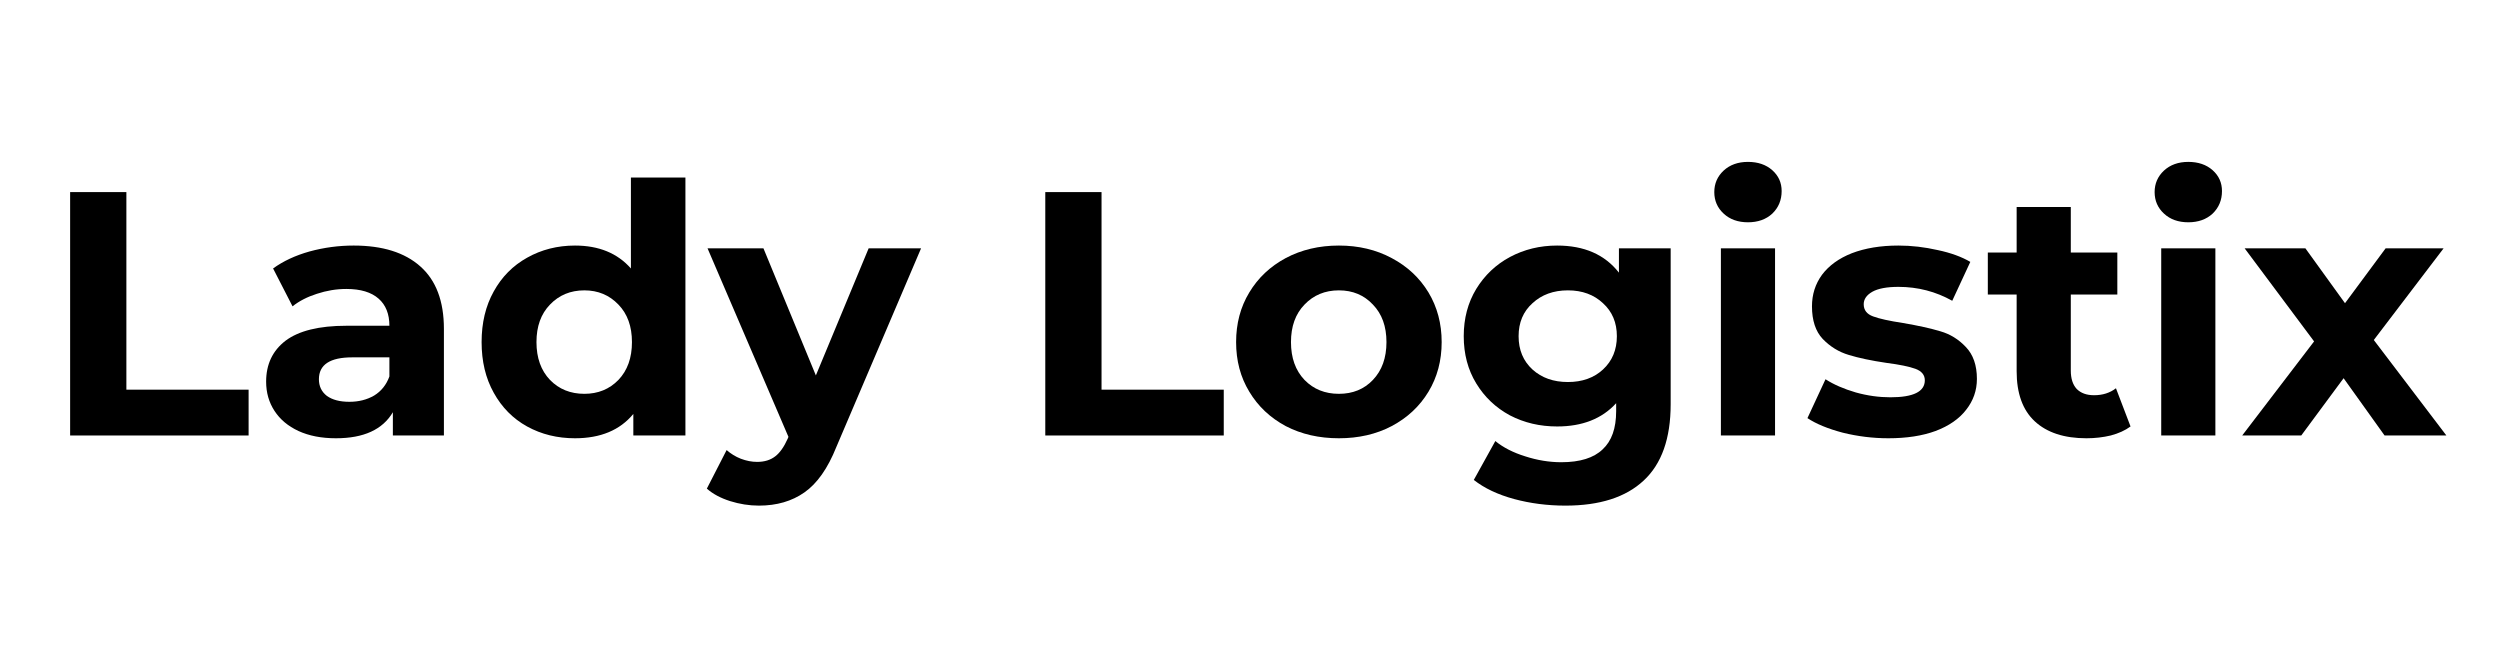 <svg xmlns="http://www.w3.org/2000/svg" xmlns:xlink="http://www.w3.org/1999/xlink" width="150" zoomAndPan="magnify" viewBox="0 0 112.5 30" height="40" preserveAspectRatio="xMidYMid meet" version="1.2"><defs><clipPath id="5e3aaa4614"><path d="M 100 11 L 110.445 11 L 110.445 20 L 100 20 Z M 100 11 "/></clipPath></defs><g id="bdfb8d6b22"><g style="fill:#000000;fill-opacity:1;"><g transform="translate(1.859, 19.597)"><path style="stroke:none" d="M 1.297 -10.953 L 3.828 -10.953 L 3.828 -2.062 L 9.328 -2.062 L 9.328 0 L 1.297 0 Z M 1.297 -10.953 "/></g></g><g style="fill:#000000;fill-opacity:1;"><g transform="translate(11.398, 19.597)"><path style="stroke:none" d="M 4.516 -8.547 C 5.816 -8.547 6.816 -8.234 7.516 -7.609 C 8.223 -6.984 8.578 -6.047 8.578 -4.797 L 8.578 0 L 6.281 0 L 6.281 -1.047 C 5.82 -0.266 4.969 0.125 3.719 0.125 C 3.07 0.125 2.508 0.016 2.031 -0.203 C 1.562 -0.422 1.203 -0.723 0.953 -1.109 C 0.703 -1.492 0.578 -1.93 0.578 -2.422 C 0.578 -3.203 0.867 -3.816 1.453 -4.266 C 2.047 -4.711 2.957 -4.938 4.188 -4.938 L 6.125 -4.938 C 6.125 -5.469 5.961 -5.875 5.641 -6.156 C 5.316 -6.445 4.832 -6.594 4.188 -6.594 C 3.738 -6.594 3.297 -6.52 2.859 -6.375 C 2.43 -6.238 2.066 -6.051 1.766 -5.812 L 0.891 -7.516 C 1.348 -7.848 1.895 -8.102 2.531 -8.281 C 3.176 -8.457 3.836 -8.547 4.516 -8.547 Z M 4.328 -1.516 C 4.742 -1.516 5.113 -1.609 5.438 -1.797 C 5.758 -1.992 5.988 -2.281 6.125 -2.656 L 6.125 -3.516 L 4.453 -3.516 C 3.453 -3.516 2.953 -3.188 2.953 -2.531 C 2.953 -2.219 3.07 -1.969 3.312 -1.781 C 3.562 -1.602 3.898 -1.516 4.328 -1.516 Z M 4.328 -1.516 "/></g></g><g style="fill:#000000;fill-opacity:1;"><g transform="translate(21.141, 19.597)"><path style="stroke:none" d="M 9.703 -11.609 L 9.703 0 L 7.359 0 L 7.359 -0.969 C 6.754 -0.238 5.879 0.125 4.734 0.125 C 3.941 0.125 3.223 -0.051 2.578 -0.406 C 1.941 -0.758 1.441 -1.266 1.078 -1.922 C 0.711 -2.578 0.531 -3.336 0.531 -4.203 C 0.531 -5.066 0.711 -5.828 1.078 -6.484 C 1.441 -7.141 1.941 -7.645 2.578 -8 C 3.223 -8.363 3.941 -8.547 4.734 -8.547 C 5.805 -8.547 6.645 -8.203 7.25 -7.516 L 7.25 -11.609 Z M 5.156 -1.875 C 5.77 -1.875 6.281 -2.082 6.688 -2.5 C 7.094 -2.926 7.297 -3.492 7.297 -4.203 C 7.297 -4.91 7.094 -5.473 6.688 -5.891 C 6.281 -6.316 5.77 -6.531 5.156 -6.531 C 4.531 -6.531 4.016 -6.316 3.609 -5.891 C 3.203 -5.473 3 -4.91 3 -4.203 C 3 -3.492 3.203 -2.926 3.609 -2.5 C 4.016 -2.082 4.531 -1.875 5.156 -1.875 Z M 5.156 -1.875 "/></g></g><g style="fill:#000000;fill-opacity:1;"><g transform="translate(31.964, 19.597)"><path style="stroke:none" d="M 9.484 -8.422 L 5.672 0.516 C 5.285 1.484 4.805 2.164 4.234 2.562 C 3.672 2.957 2.988 3.156 2.188 3.156 C 1.75 3.156 1.316 3.086 0.891 2.953 C 0.461 2.816 0.113 2.629 -0.156 2.391 L 0.734 0.656 C 0.922 0.82 1.133 0.953 1.375 1.047 C 1.625 1.141 1.867 1.188 2.109 1.188 C 2.441 1.188 2.711 1.102 2.922 0.938 C 3.129 0.781 3.316 0.516 3.484 0.141 L 3.516 0.062 L -0.125 -8.422 L 2.391 -8.422 L 4.75 -2.703 L 7.125 -8.422 Z M 9.484 -8.422 "/></g></g><g style="fill:#000000;fill-opacity:1;"><g transform="translate(41.316, 19.597)"><path style="stroke:none" d=""/></g></g><g style="fill:#000000;fill-opacity:1;"><g transform="translate(45.741, 19.597)"><path style="stroke:none" d="M 1.297 -10.953 L 3.828 -10.953 L 3.828 -2.062 L 9.328 -2.062 L 9.328 0 L 1.297 0 Z M 1.297 -10.953 "/></g></g><g style="fill:#000000;fill-opacity:1;"><g transform="translate(55.125, 19.597)"><path style="stroke:none" d="M 5.125 0.125 C 4.238 0.125 3.441 -0.055 2.734 -0.422 C 2.035 -0.797 1.488 -1.312 1.094 -1.969 C 0.695 -2.625 0.5 -3.367 0.5 -4.203 C 0.5 -5.035 0.695 -5.781 1.094 -6.438 C 1.488 -7.094 2.035 -7.609 2.734 -7.984 C 3.441 -8.359 4.238 -8.547 5.125 -8.547 C 6.008 -8.547 6.801 -8.359 7.5 -7.984 C 8.207 -7.609 8.758 -7.094 9.156 -6.438 C 9.551 -5.781 9.75 -5.035 9.75 -4.203 C 9.75 -3.367 9.551 -2.625 9.156 -1.969 C 8.758 -1.312 8.207 -0.797 7.5 -0.422 C 6.801 -0.055 6.008 0.125 5.125 0.125 Z M 5.125 -1.875 C 5.75 -1.875 6.258 -2.082 6.656 -2.5 C 7.062 -2.926 7.266 -3.492 7.266 -4.203 C 7.266 -4.91 7.062 -5.473 6.656 -5.891 C 6.258 -6.316 5.75 -6.531 5.125 -6.531 C 4.5 -6.531 3.984 -6.316 3.578 -5.891 C 3.172 -5.473 2.969 -4.91 2.969 -4.203 C 2.969 -3.492 3.172 -2.926 3.578 -2.5 C 3.984 -2.082 4.5 -1.875 5.125 -1.875 Z M 5.125 -1.875 "/></g></g><g style="fill:#000000;fill-opacity:1;"><g transform="translate(65.368, 19.597)"><path style="stroke:none" d="M 9.812 -8.422 L 9.812 -1.406 C 9.812 0.133 9.406 1.281 8.594 2.031 C 7.789 2.781 6.617 3.156 5.078 3.156 C 4.266 3.156 3.492 3.055 2.766 2.859 C 2.035 2.66 1.43 2.375 0.953 2 L 1.922 0.25 C 2.273 0.539 2.723 0.77 3.266 0.938 C 3.805 1.113 4.348 1.203 4.891 1.203 C 5.734 1.203 6.352 1.008 6.75 0.625 C 7.156 0.25 7.359 -0.32 7.359 -1.094 L 7.359 -1.453 C 6.723 -0.754 5.836 -0.406 4.703 -0.406 C 3.93 -0.406 3.223 -0.57 2.578 -0.906 C 1.941 -1.25 1.438 -1.727 1.062 -2.344 C 0.688 -2.957 0.5 -3.664 0.5 -4.469 C 0.5 -5.27 0.688 -5.977 1.062 -6.594 C 1.438 -7.207 1.941 -7.688 2.578 -8.031 C 3.223 -8.375 3.93 -8.547 4.703 -8.547 C 5.922 -8.547 6.848 -8.141 7.484 -7.328 L 7.484 -8.422 Z M 5.188 -2.406 C 5.832 -2.406 6.359 -2.594 6.766 -2.969 C 7.18 -3.352 7.391 -3.852 7.391 -4.469 C 7.391 -5.082 7.18 -5.578 6.766 -5.953 C 6.359 -6.336 5.832 -6.531 5.188 -6.531 C 4.539 -6.531 4.008 -6.336 3.594 -5.953 C 3.176 -5.578 2.969 -5.082 2.969 -4.469 C 2.969 -3.852 3.176 -3.352 3.594 -2.969 C 4.008 -2.594 4.539 -2.406 5.188 -2.406 Z M 5.188 -2.406 "/></g></g><g style="fill:#000000;fill-opacity:1;"><g transform="translate(76.315, 19.597)"><path style="stroke:none" d="M 1.125 -8.422 L 3.562 -8.422 L 3.562 0 L 1.125 0 Z M 2.344 -9.594 C 1.895 -9.594 1.531 -9.723 1.25 -9.984 C 0.969 -10.242 0.828 -10.566 0.828 -10.953 C 0.828 -11.336 0.969 -11.66 1.25 -11.922 C 1.531 -12.18 1.895 -12.312 2.344 -12.312 C 2.789 -12.312 3.156 -12.188 3.438 -11.938 C 3.719 -11.688 3.859 -11.375 3.859 -11 C 3.859 -10.594 3.719 -10.254 3.438 -9.984 C 3.156 -9.723 2.789 -9.594 2.344 -9.594 Z M 2.344 -9.594 "/></g></g><g style="fill:#000000;fill-opacity:1;"><g transform="translate(81.023, 19.597)"><path style="stroke:none" d="M 3.953 0.125 C 3.254 0.125 2.57 0.039 1.906 -0.125 C 1.238 -0.301 0.707 -0.52 0.312 -0.781 L 1.125 -2.531 C 1.5 -2.289 1.953 -2.094 2.484 -1.938 C 3.016 -1.789 3.535 -1.719 4.047 -1.719 C 5.078 -1.719 5.594 -1.973 5.594 -2.484 C 5.594 -2.723 5.453 -2.895 5.172 -3 C 4.891 -3.102 4.457 -3.191 3.875 -3.266 C 3.188 -3.367 2.617 -3.488 2.172 -3.625 C 1.723 -3.758 1.332 -4 1 -4.344 C 0.676 -4.688 0.516 -5.176 0.516 -5.812 C 0.516 -6.344 0.664 -6.816 0.969 -7.234 C 1.281 -7.648 1.727 -7.973 2.312 -8.203 C 2.906 -8.43 3.602 -8.547 4.406 -8.547 C 5 -8.547 5.586 -8.477 6.172 -8.344 C 6.766 -8.219 7.254 -8.039 7.641 -7.812 L 6.828 -6.062 C 6.086 -6.477 5.281 -6.688 4.406 -6.688 C 3.883 -6.688 3.492 -6.613 3.234 -6.469 C 2.973 -6.32 2.844 -6.133 2.844 -5.906 C 2.844 -5.645 2.984 -5.461 3.266 -5.359 C 3.547 -5.254 3.992 -5.156 4.609 -5.062 C 5.297 -4.945 5.859 -4.82 6.297 -4.688 C 6.734 -4.562 7.113 -4.328 7.438 -3.984 C 7.77 -3.641 7.938 -3.16 7.938 -2.547 C 7.938 -2.023 7.773 -1.562 7.453 -1.156 C 7.141 -0.75 6.68 -0.43 6.078 -0.203 C 5.484 0.016 4.773 0.125 3.953 0.125 Z M 3.953 0.125 "/></g></g><g style="fill:#000000;fill-opacity:1;"><g transform="translate(89.327, 19.597)"><path style="stroke:none" d="M 6.547 -0.406 C 6.305 -0.227 6.008 -0.094 5.656 0 C 5.312 0.082 4.945 0.125 4.562 0.125 C 3.562 0.125 2.785 -0.129 2.234 -0.641 C 1.691 -1.148 1.422 -1.898 1.422 -2.891 L 1.422 -6.344 L 0.125 -6.344 L 0.125 -8.234 L 1.422 -8.234 L 1.422 -10.281 L 3.859 -10.281 L 3.859 -8.234 L 5.953 -8.234 L 5.953 -6.344 L 3.859 -6.344 L 3.859 -2.922 C 3.859 -2.566 3.945 -2.289 4.125 -2.094 C 4.312 -1.906 4.57 -1.812 4.906 -1.812 C 5.289 -1.812 5.617 -1.914 5.891 -2.125 Z M 6.547 -0.406 "/></g></g><g style="fill:#000000;fill-opacity:1;"><g transform="translate(96.13, 19.597)"><path style="stroke:none" d="M 1.125 -8.422 L 3.562 -8.422 L 3.562 0 L 1.125 0 Z M 2.344 -9.594 C 1.895 -9.594 1.531 -9.723 1.25 -9.984 C 0.969 -10.242 0.828 -10.566 0.828 -10.953 C 0.828 -11.336 0.969 -11.66 1.25 -11.922 C 1.531 -12.18 1.895 -12.312 2.344 -12.312 C 2.789 -12.312 3.156 -12.188 3.438 -11.938 C 3.719 -11.688 3.859 -11.375 3.859 -11 C 3.859 -10.594 3.719 -10.254 3.438 -9.984 C 3.156 -9.723 2.789 -9.594 2.344 -9.594 Z M 2.344 -9.594 "/></g></g><g clip-rule="nonzero" clip-path="url(#5e3aaa4614)"><g style="fill:#000000;fill-opacity:1;"><g transform="translate(100.837, 19.597)"><path style="stroke:none" d="M 6.469 0 L 4.625 -2.578 L 2.719 0 L 0.062 0 L 3.297 -4.234 L 0.172 -8.422 L 2.906 -8.422 L 4.688 -5.953 L 6.516 -8.422 L 9.125 -8.422 L 5.984 -4.297 L 9.25 0 Z M 6.469 0 "/></g></g></g></g></svg>